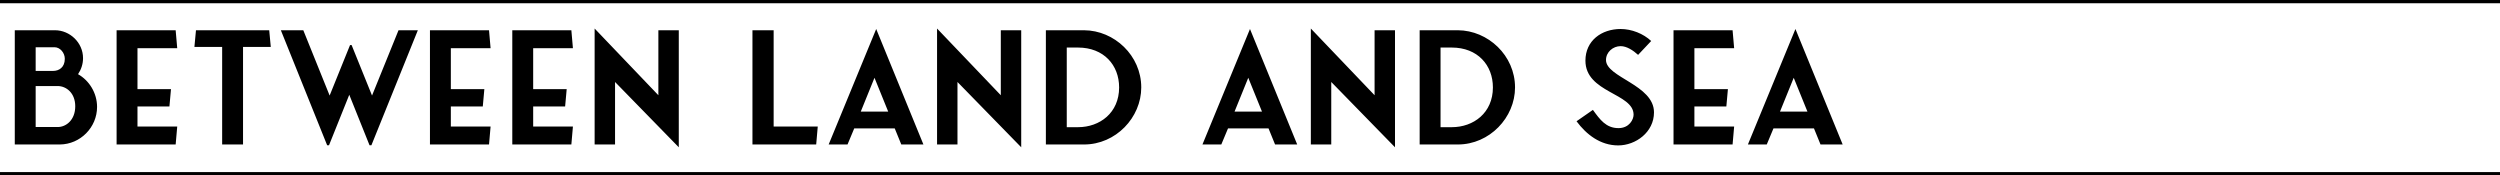 <?xml version="1.0" encoding="UTF-8"?> <svg xmlns="http://www.w3.org/2000/svg" width="1540" height="108" viewBox="0 0 1540 108" fill="none"> <path d="M59.792 65.864C59.792 57.224 54.896 49.544 48.08 45.704C50 42.824 51.152 39.464 51.152 35.816C51.152 26.216 42.992 18.632 33.872 18.632H9.104V89H36.848C49.52 88.904 59.792 78.44 59.792 65.864ZM21.968 78.248V53H35.504C40.88 53 46.352 57.32 46.352 65.48C46.352 73.928 40.688 78.248 35.6 78.248H21.968ZM33.584 29.096C37.04 29.096 39.92 32.552 39.92 36.2C39.92 41.576 36.272 43.688 32.72 43.688H21.968V29.096H33.584ZM84.687 65.576H104.367L105.327 54.92H84.687V29.672H109.167L108.207 18.632H71.823V89H108.207L109.167 77.96H84.687V65.576ZM166.798 28.904L165.838 18.632H120.718L119.758 28.904H136.846V89H149.71V28.904H166.798ZM202.672 89.48L215.152 58.376L227.632 89.48H228.784L257.392 18.632H245.488L229.168 58.856L216.592 27.752H215.632L203.056 58.856L186.832 18.632H173.008L201.52 89.48H202.672ZM277.718 65.576H297.398L298.358 54.92H277.718V29.672H302.198L301.238 18.632H264.854V89H301.238L302.198 77.96H277.718V65.576ZM328.437 65.576H348.117L349.077 54.92H328.437V29.672H352.917L351.957 18.632H315.573V89H351.957L352.917 77.96H328.437V65.576ZM418.132 90.728V18.632H405.556V58.664L366.292 17.576V89H378.868V50.504L418.132 90.728ZM476.566 77.96V18.632H463.51V89H502.774L503.734 77.96H476.566ZM539.738 17.864L510.458 89H522.074L526.202 79.112H551.162L555.194 89H568.826L539.738 17.864ZM530.234 68.744L538.682 47.912L547.13 68.744H530.234ZM629.069 90.728V18.632H616.493V58.664L577.229 17.576V89H589.805V50.504L629.069 90.728ZM644.26 18.632V89H667.78C687.364 89 703.012 72.392 703.012 53.864C703.012 34.184 686.404 18.728 667.78 18.632H644.26ZM657.124 78.344V29.288H664.036C679.972 29.288 689.38 40.136 689.38 53.864C689.38 69.512 677.476 78.344 664.036 78.344H657.124ZM769.988 17.864L740.708 89H752.324L756.452 79.112H781.412L785.444 89H799.076L769.988 17.864ZM760.484 68.744L768.932 47.912L777.38 68.744H760.484ZM859.319 90.728V18.632H846.743V58.664L807.479 17.576V89H820.055V50.504L859.319 90.728ZM874.51 18.632V89H898.03C917.614 89 933.262 72.392 933.262 53.864C933.262 34.184 916.654 18.728 898.03 18.632H874.51ZM887.374 78.344V29.288H894.286C910.222 29.288 919.63 40.136 919.63 53.864C919.63 69.512 907.726 78.344 894.286 78.344H887.374ZM996.782 89.576C1007.63 89.576 1018.86 81.416 1018.86 69.224C1018.86 52.232 989.294 47.72 989.294 36.968C989.294 32.072 993.614 28.424 998.318 28.424C1002.06 28.424 1006 31.016 1009.07 33.8L1017.13 25.256C1012.33 20.744 1005.13 17.864 998.318 17.864C986.51 17.864 976.622 25.064 976.622 37.352C976.622 57.224 1006.29 57.32 1006.29 70.664C1006.29 73.544 1003.69 78.92 996.974 78.92C989.294 78.92 985.55 73.64 981.23 67.688L971.15 74.696C977.198 82.856 985.838 89.576 996.782 89.576ZM1043.75 65.576H1063.43L1064.39 54.92H1043.75V29.672H1068.23L1067.27 18.632H1030.89V89H1067.27L1068.23 77.96H1043.75V65.576ZM1105.99 17.864L1076.71 89H1088.32L1092.45 79.112H1117.41L1121.44 89H1135.08L1105.99 17.864ZM1096.48 68.744L1104.93 47.912L1113.38 68.744H1096.48Z" fill="black"></path> <line y1="107" x2="1540" y2="107" stroke="black" stroke-width="2"></line> <line y1="1" x2="1540" y2="1" stroke="black" stroke-width="2"></line> </svg> 